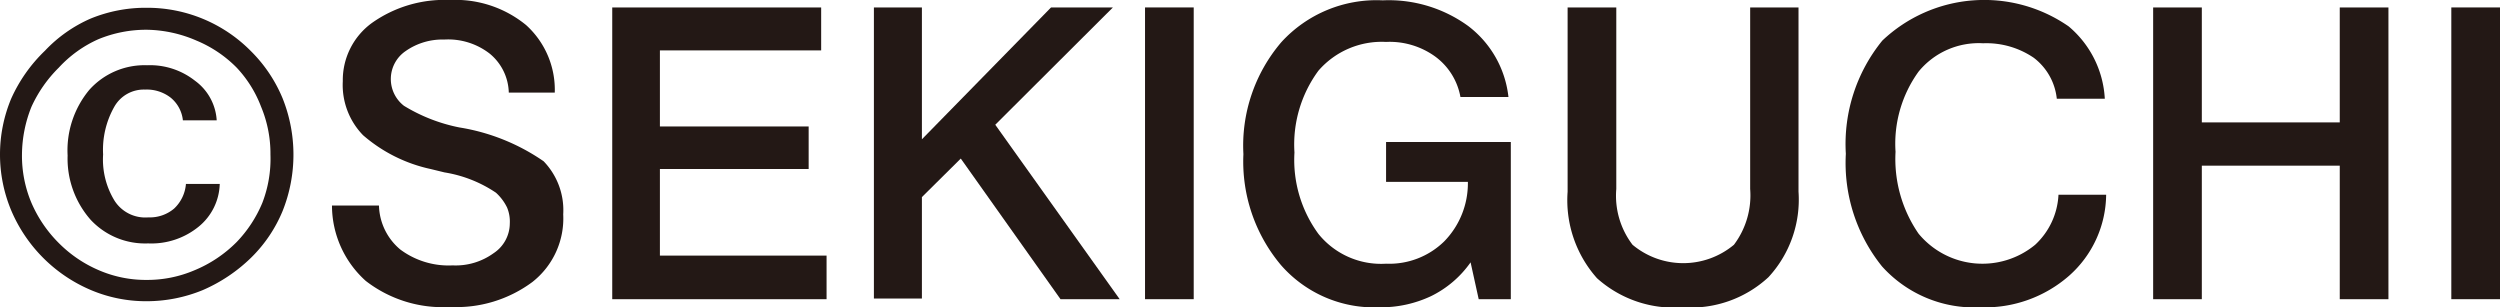 <svg xmlns="http://www.w3.org/2000/svg" viewBox="0 0 73.95 9.09"><defs><style>.cls-1{fill:#231815;}</style></defs><g id="レイヤー_2" data-name="レイヤー 2"><g id="レイヤー_1-2" data-name="レイヤー 1"><path class="cls-1" d="M4.33.23A4.31,4.31,0,0,1,7.42,1.51a4.26,4.26,0,0,1,.94,1.4,4.49,4.49,0,0,1,0,3.33,4.15,4.15,0,0,1-.93,1.38A4.73,4.73,0,0,1,6,8.58a4.36,4.36,0,0,1-1.67.33,4.18,4.18,0,0,1-1.64-.33A4.44,4.44,0,0,1,.33,6.22a4.29,4.29,0,0,1,0-3.3,4.54,4.54,0,0,1,1-1.42A4.12,4.12,0,0,1,2.68.55,4.29,4.29,0,0,1,4.33.23Zm0,.65a3.71,3.71,0,0,0-1.42.28A3.55,3.55,0,0,0,1.74,2,3.9,3.9,0,0,0,.93,3.16,3.85,3.85,0,0,0,.65,4.57,3.58,3.58,0,0,0,.93,6a3.81,3.81,0,0,0,.81,1.19A3.74,3.74,0,0,0,2.94,8a3.5,3.5,0,0,0,1.4.28A3.54,3.54,0,0,0,5.74,8,3.8,3.8,0,0,0,7,7.16,3.74,3.74,0,0,0,7.76,6,3.62,3.62,0,0,0,8,4.57a3.6,3.6,0,0,0-.28-1.42A3.49,3.49,0,0,0,7,2a3.62,3.62,0,0,0-1.19-.8A3.8,3.8,0,0,0,4.34.88ZM6.41,3.56h-1a1,1,0,0,0-.36-.67,1.15,1.15,0,0,0-.76-.24,1,1,0,0,0-.91.51,2.58,2.58,0,0,0-.33,1.41,2.33,2.33,0,0,0,.34,1.37,1.08,1.08,0,0,0,1,.49,1.11,1.11,0,0,0,.76-.26,1.12,1.12,0,0,0,.35-.73h1a1.69,1.69,0,0,1-.63,1.27,2.21,2.21,0,0,1-1.49.49,2.2,2.2,0,0,1-1.7-.7A2.74,2.74,0,0,1,2,4.6a2.8,2.8,0,0,1,.64-1.94,2.19,2.19,0,0,1,1.71-.73,2.15,2.15,0,0,1,1.42.46A1.56,1.56,0,0,1,6.41,3.56Z"/><path class="cls-1" d="M16.41,2.74H15.05a1.54,1.54,0,0,0-.56-1.15,2,2,0,0,0-1.35-.42A1.89,1.89,0,0,0,12,1.51a1,1,0,0,0-.05,1.62,5,5,0,0,0,1.64.64,6.07,6.07,0,0,1,2.49,1,2.08,2.08,0,0,1,.58,1.57,2.39,2.39,0,0,1-.91,2,3.77,3.77,0,0,1-2.43.74,3.72,3.72,0,0,1-2.5-.77,3,3,0,0,1-1-2.23h1.39a1.75,1.75,0,0,0,.63,1.3,2.39,2.39,0,0,0,1.55.47,1.91,1.91,0,0,0,1.21-.36,1.06,1.06,0,0,0,.48-.88A1.08,1.08,0,0,0,15,6.14a1.45,1.45,0,0,0-.33-.44,3.8,3.8,0,0,0-1.52-.6L12.74,5a4.5,4.5,0,0,1-2-1,2.13,2.13,0,0,1-.6-1.6A2.09,2.09,0,0,1,11,.68,3.71,3.71,0,0,1,13.31,0a3.3,3.3,0,0,1,2.25.74A2.58,2.58,0,0,1,16.41,2.74Z"/><path class="cls-1" d="M18.11.22h6.18V1.49H19.52V3.74h4.4V5h-4.4V7.56h4.93V8.85H18.11Z"/><path class="cls-1" d="M25.85.22h1.42v3.9L31.09.22h1.83L29.44,3.69l3.68,5.16H31.37L28.42,4.69,27.27,5.83v3H25.85Z"/><path class="cls-1" d="M33.87.22h1.44V8.85H33.87Z"/><path class="cls-1" d="M44.62,2.87H43.2a1.9,1.9,0,0,0-.75-1.2A2.3,2.3,0,0,0,41,1.24a2.48,2.48,0,0,0-2,.85,3.68,3.68,0,0,0-.71,2.42A3.7,3.7,0,0,0,39,6.92a2.38,2.38,0,0,0,2,.88,2.32,2.32,0,0,0,1.72-.66,2.46,2.46,0,0,0,.7-1.76H41V4.2h3.69V8.85h-.95l-.24-1.09a3.08,3.08,0,0,1-1.17,1,3.48,3.48,0,0,1-1.54.33,3.66,3.66,0,0,1-2.9-1.25,4.76,4.76,0,0,1-1.11-3.28,4.71,4.71,0,0,1,1.12-3.31,3.81,3.81,0,0,1,3-1.24,4,4,0,0,1,2.53.76A3.05,3.05,0,0,1,44.62,2.87Z"/><path class="cls-1" d="M46.37.22h1.44V5.59a2.39,2.39,0,0,0,.48,1.65,2.34,2.34,0,0,0,3,0,2.43,2.43,0,0,0,.48-1.65V.22H53.2V5.67a3.38,3.38,0,0,1-.89,2.53,3.38,3.38,0,0,1-2.53.89,3.41,3.41,0,0,1-2.54-.86,3.47,3.47,0,0,1-.87-2.56Z"/><path class="cls-1" d="M62.26,2.92H60.84a1.75,1.75,0,0,0-.68-1.21,2.49,2.49,0,0,0-1.5-.43,2.3,2.3,0,0,0-1.91.84,3.64,3.64,0,0,0-.68,2.37,3.89,3.89,0,0,0,.68,2.42,2.45,2.45,0,0,0,3.45.33,2.16,2.16,0,0,0,.69-1.48H62.3a3.24,3.24,0,0,1-1.1,2.4,3.78,3.78,0,0,1-2.62.93,3.67,3.67,0,0,1-2.91-1.21A4.88,4.88,0,0,1,54.6,4.55,4.84,4.84,0,0,1,55.68,1.2,4.38,4.38,0,0,1,61.19.78,3,3,0,0,1,62.26,2.92Z"/><path class="cls-1" d="M63.69.22h1.44v3.4h4.08V.22h1.44V8.85H69.21V4.9H65.13V8.85H63.69Z"/><path class="cls-1" d="M72.51.22H74V8.85H72.51Z"/></g></g></svg>